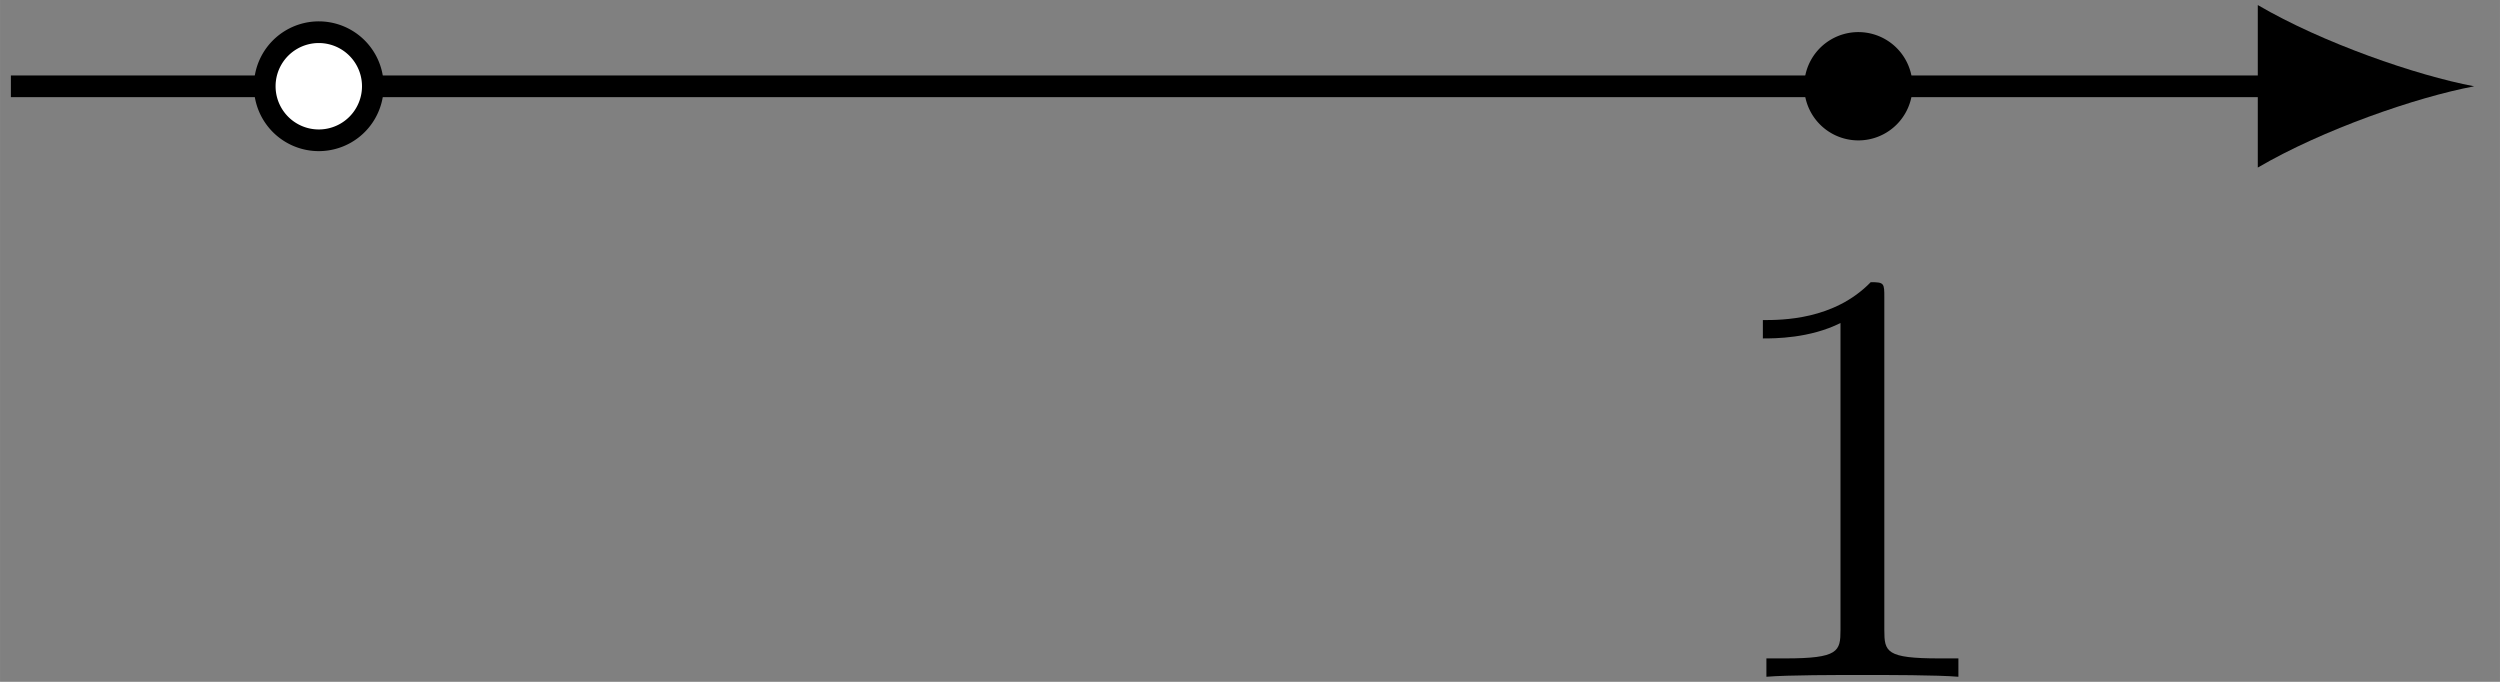 <svg xmlns="http://www.w3.org/2000/svg" xmlns:xlink="http://www.w3.org/1999/xlink" width="77" height="21" viewBox="1872.023 1482.821 46.027 12.553"><rect x="1872.023" y="1482.821" width="46.027" height="12.553" fill="#808080" stroke="none"/><defs><path id="g0-49" d="M3.207-6.982c0-.262 0-.283-.25-.283-.677.698-1.637.698-1.986.698v.338c.218 0 .862 0 1.429-.284v5.651c0 .393-.033.524-1.015.524h-.349V0c.382-.033 1.331-.033 1.768-.033s1.385 0 1.767.033v-.338h-.35c-.981 0-1.014-.12-1.014-.524z"/></defs><g id="page1"><path fill="none" stroke="#000" stroke-width=".399" d="M1872.223 1484.41h41.765"/><path d="M1917.575 1484.41c-1.062-.2-2.789-.797-3.984-1.496v2.992c1.195-.699 2.922-1.297 3.984-1.496"/><path fill="#fff" d="M1878.887 1484.41a.995.995 0 1 0-1.99-.002.995.995 0 0 0 1.99.002"/><path fill="none" stroke="#000" stroke-miterlimit="10" stroke-width=".399" d="M1878.887 1484.41a.995.995 0 1 0-1.99-.002.995.995 0 0 0 1.99.002z"/><path d="M1907.234 1484.41a.995.995 0 1 0-1.994-.002.995.995 0 0 0 1.994.002"/><use xlink:href="#g0-49" x="1877.888" y="1484.411" transform="translate(25.62 10.87)"/></g><script type="text/ecmascript">if(window.parent.postMessage)window.parent.postMessage(&quot;7.875|57.75|15.75|&quot;+window.location,&quot;*&quot;);</script></svg>